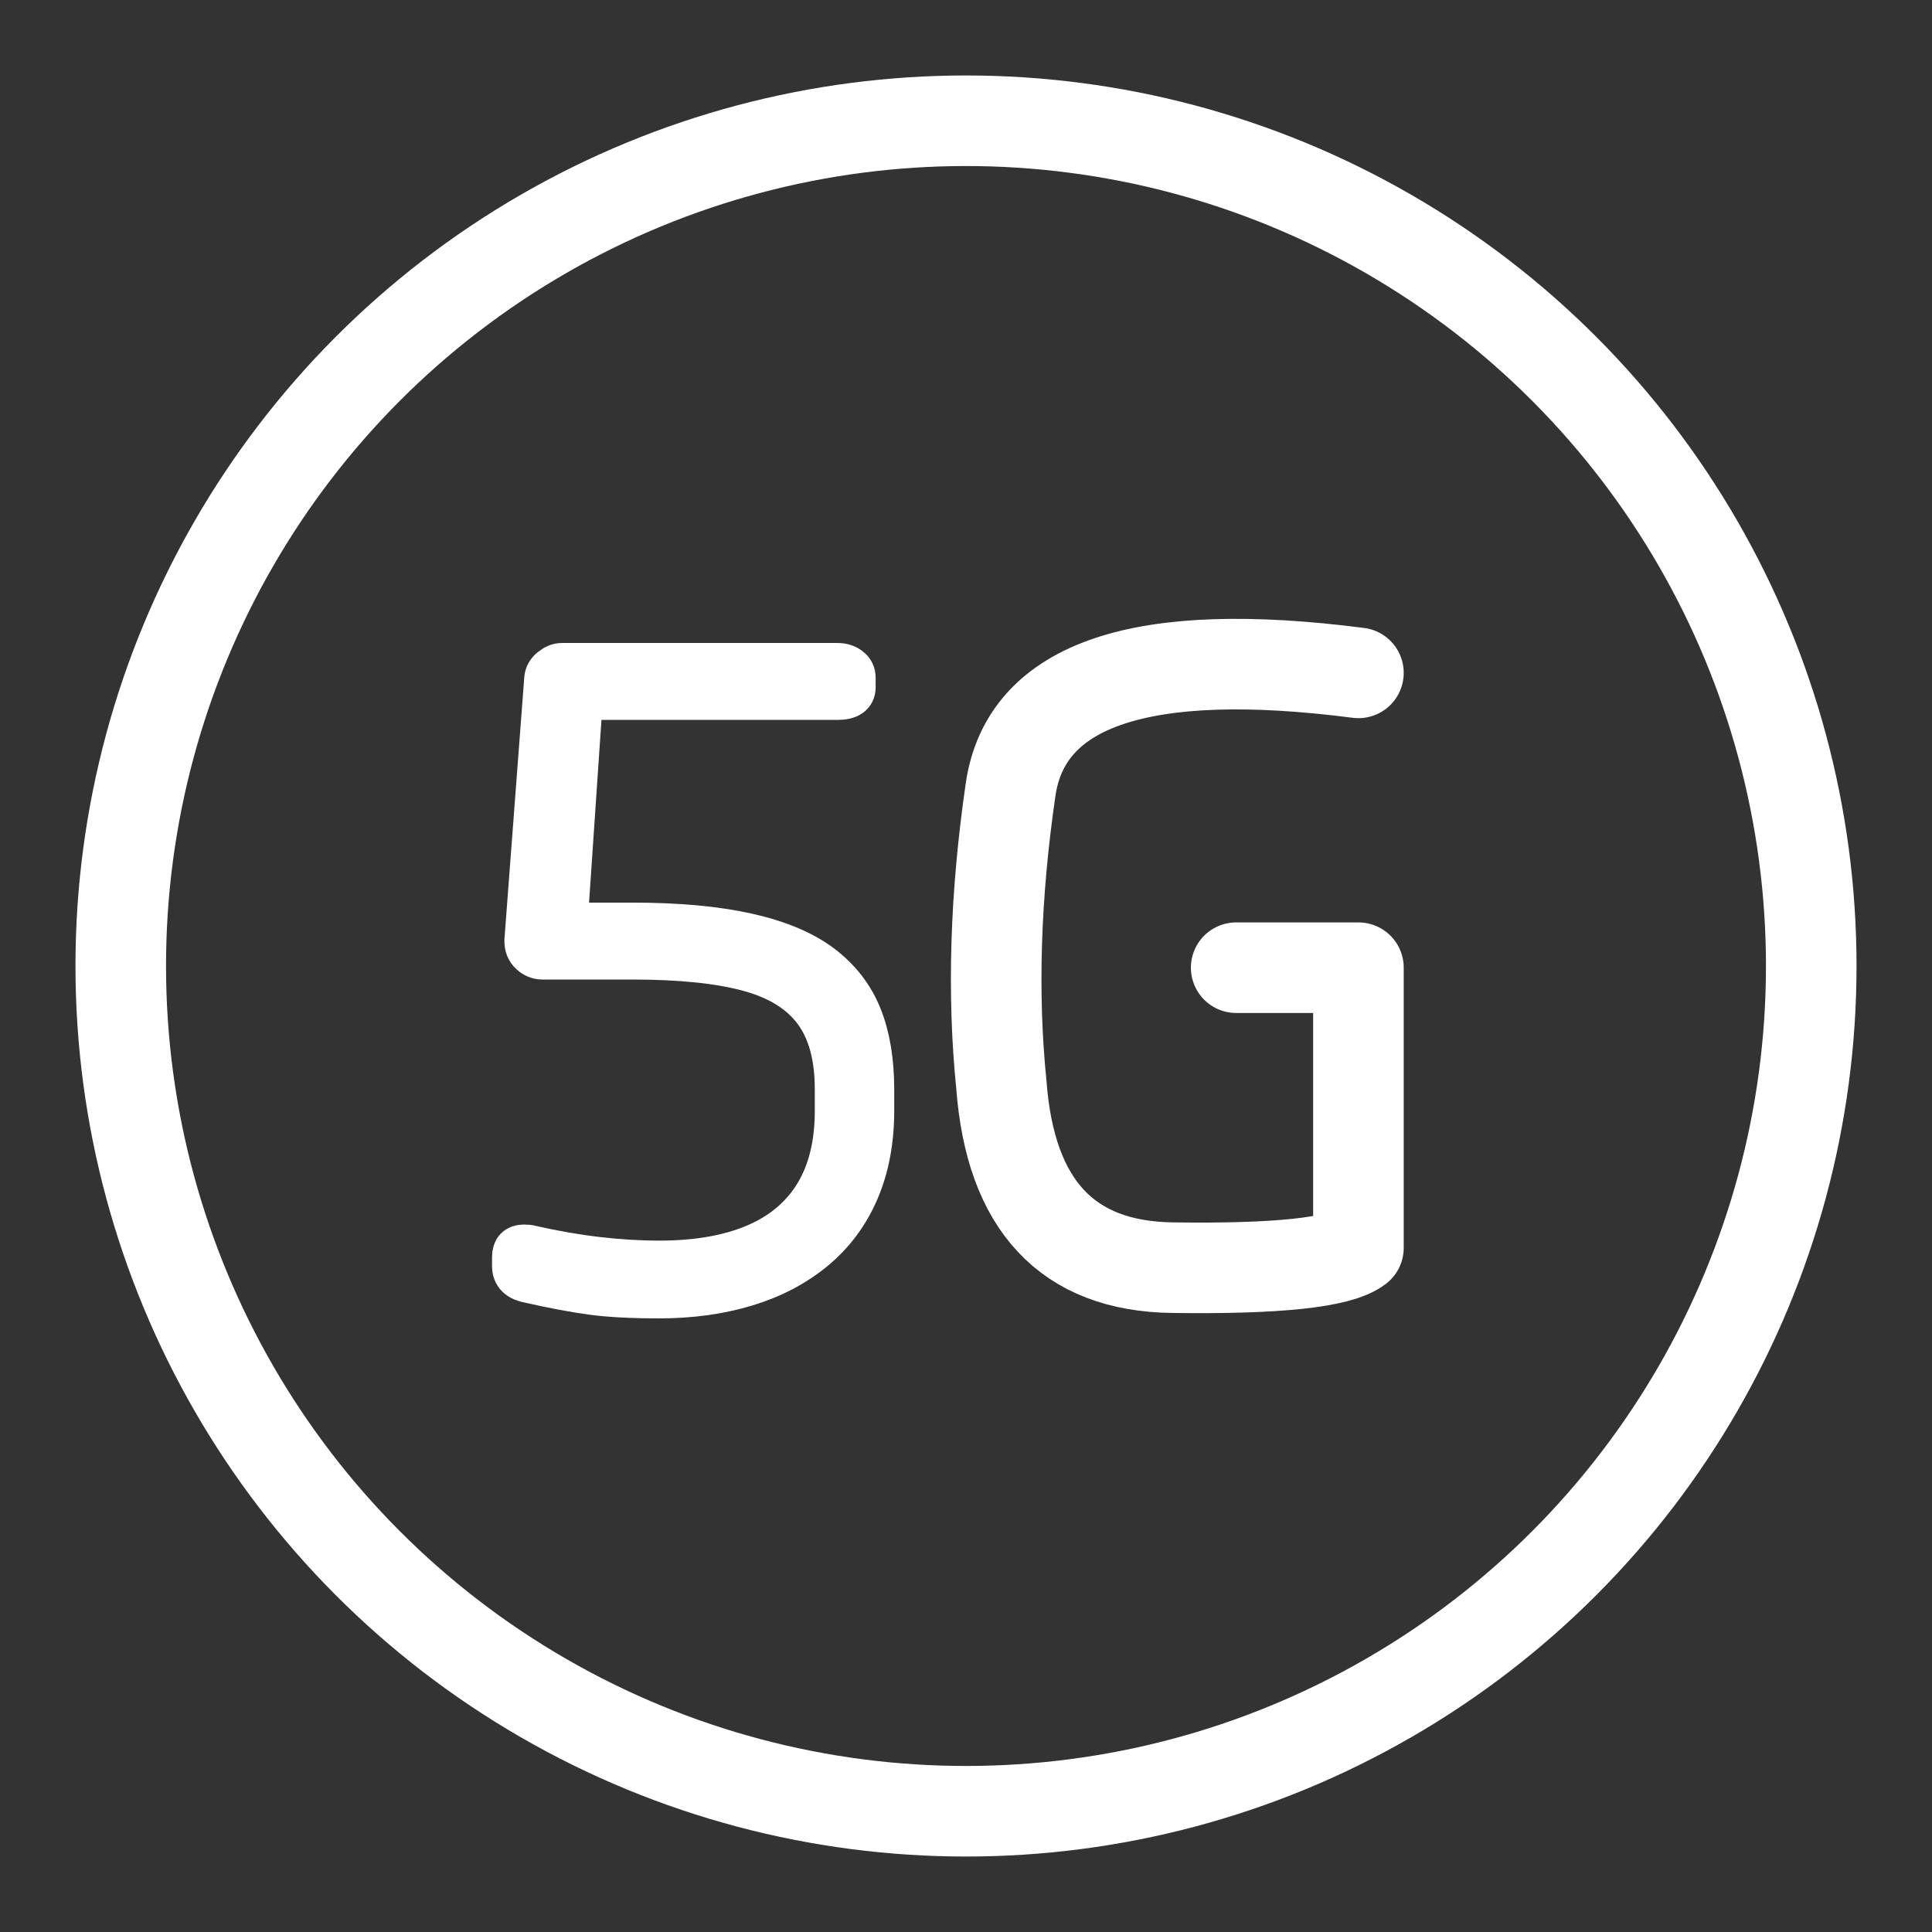 <?xml version="1.0" encoding="UTF-8"?>
<svg width="64px" height="64px" viewBox="0 0 64 64" version="1.1" xmlns="http://www.w3.org/2000/svg" xmlns:xlink="http://www.w3.org/1999/xlink">
    <rect x="0" y="0" width="64" height="64" fill="#333333" stroke="none"/>
    <!-- Generator: Sketch 57.1 (83088) - https://sketch.com -->
    <title>5g-mobile-data-consumer</title>
    <desc>Created with Sketch.</desc>
    <g id="5g-mobile-data-consumer" stroke="none" stroke-width="3" fill="none" fill-rule="evenodd">
        <circle id="Oval-3" stroke="#FFFFFF" stroke-linecap="round" stroke-linejoin="round" cx="32" cy="32" r="28"></circle>
        <path d="M45,22.29 C37.827,21.365 33.986,22.654 33.477,26.157 C32.968,29.66 32.866,32.92 33.172,35.936 C33.471,39.926 35.358,41.945 38.833,41.993 C42.309,42.042 44.364,41.823 45,41.337 L45,32.056 L40.95,32.056" id="line" stroke="#FFFFFF" stroke-linecap="round" stroke-linejoin="round"></path>
        <path d="M28.922,36.793 C28.922,37.786 28.756,38.671 28.423,39.445 C28.09,40.22 27.607,40.869 26.974,41.394 C26.34,41.918 25.588,42.312 24.718,42.576 C23.847,42.84 22.888,42.973 21.84,42.973 C20.928,42.973 20.186,42.934 19.611,42.856 C19.037,42.779 18.344,42.649 17.533,42.467 C17.178,42.403 17,42.23 17,41.947 L17,41.633 C17,41.387 17.118,41.264 17.355,41.264 C17.456,41.264 17.533,41.273 17.588,41.291 C18.354,41.464 19.09,41.592 19.796,41.674 C20.502,41.756 21.184,41.797 21.84,41.797 C23.098,41.797 24.162,41.61 25.032,41.236 C25.903,40.863 26.563,40.304 27.015,39.562 C27.466,38.819 27.691,37.896 27.691,36.793 L27.691,36.082 C27.691,34.997 27.457,34.138 26.987,33.505 C26.518,32.871 25.796,32.42 24.82,32.151 C23.845,31.882 22.551,31.748 20.938,31.748 L17.971,31.748 C17.825,31.748 17.695,31.696 17.581,31.591 C17.467,31.486 17.41,31.352 17.41,31.188 L17.41,31.133 L18.066,22.479 C18.076,22.351 18.139,22.239 18.258,22.144 C18.376,22.048 18.495,22 18.613,22 L27.746,22 C27.901,22 28.033,22.041 28.143,22.123 C28.252,22.205 28.307,22.314 28.307,22.451 L28.307,22.766 C28.307,23.021 28.12,23.148 27.746,23.148 L19.27,23.148 L18.764,30.6 L20.938,30.6 C22.441,30.6 23.713,30.716 24.752,30.948 C25.791,31.181 26.611,31.525 27.213,31.98 C27.814,32.436 28.25,32.999 28.519,33.669 C28.787,34.339 28.922,35.143 28.922,36.082 L28.922,36.793 Z" id="5" stroke="#FFFFFF" stroke-width="1.4" fill="#FFFFFF" fill-rule="nonzero"></path>
    </g>
</svg>